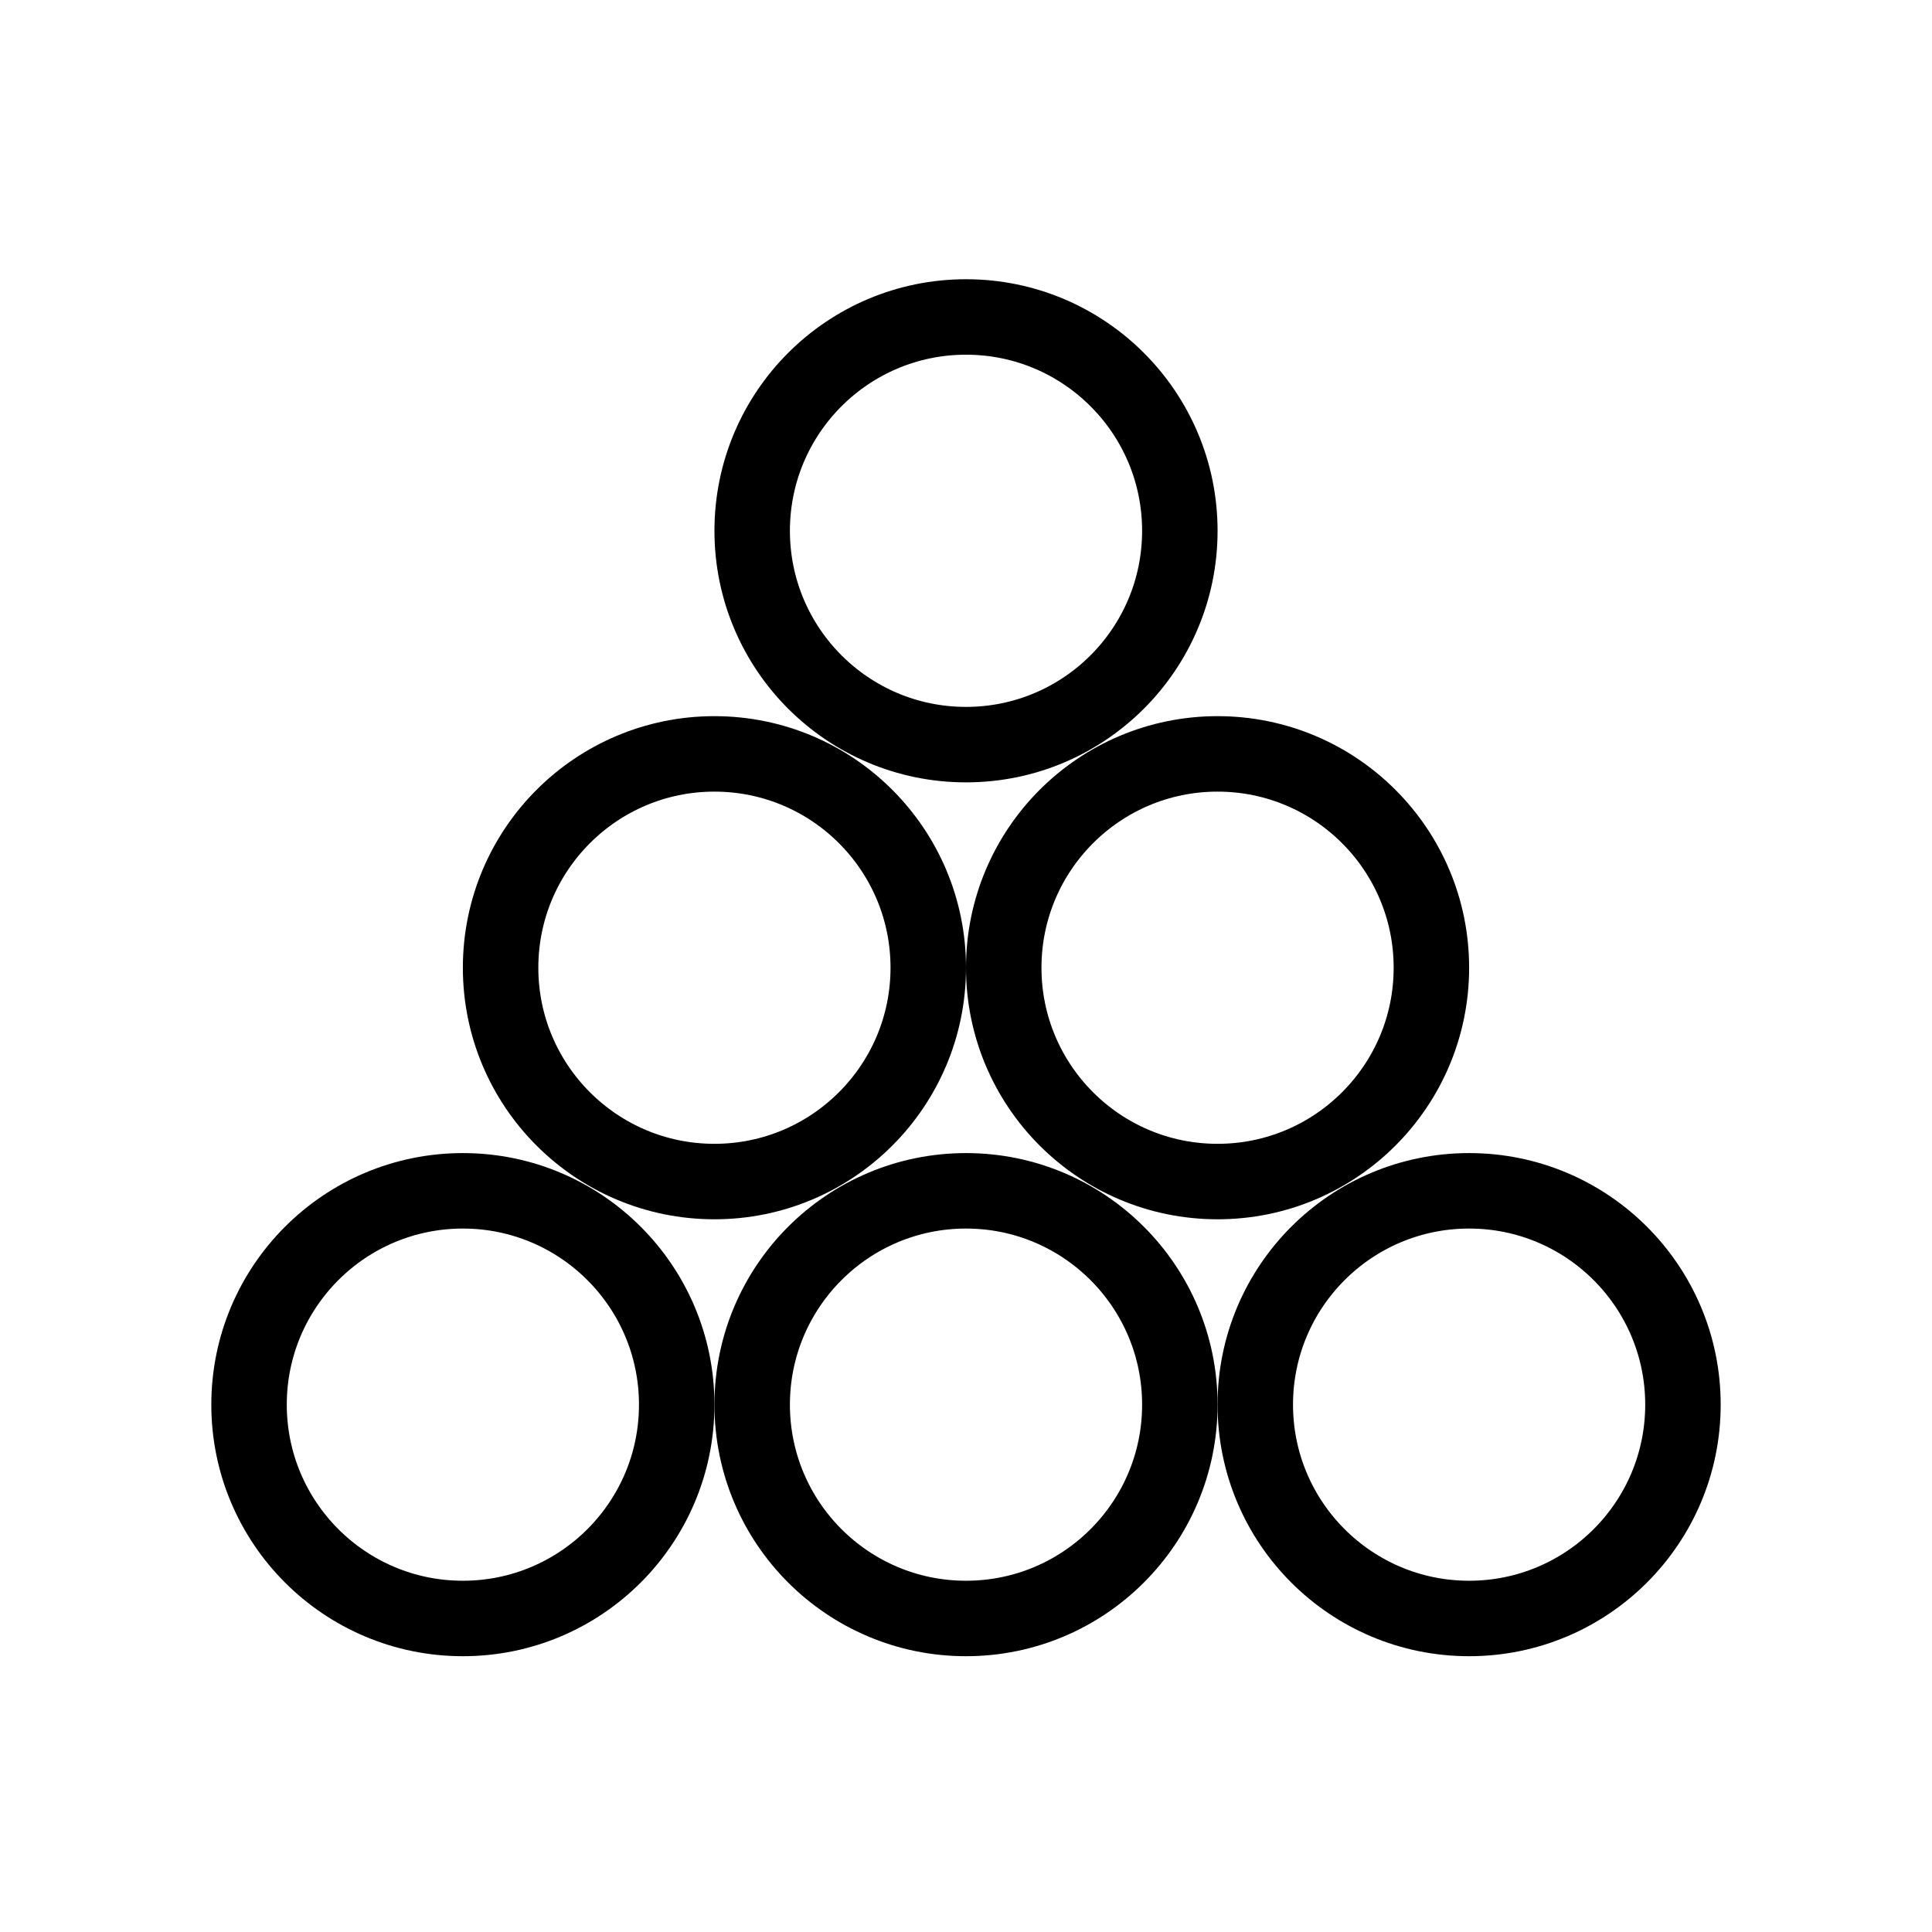 <svg width="512" height="512" viewBox="0 0 512 512" fill="none" xmlns="http://www.w3.org/2000/svg">
<circle cx="256.003" cy="140.667" r="56.667" stroke="black" stroke-width="20"/>
<circle cx="189.331" cy="256.456" r="56.667" stroke="black" stroke-width="20"/>
<circle cx="122.667" cy="372.246" r="56.667" stroke="black" stroke-width="20"/>
<circle cx="322.667" cy="256.456" r="56.667" stroke="black" stroke-width="20"/>
<circle cx="256.003" cy="372.246" r="56.667" stroke="black" stroke-width="20"/>
<circle cx="389.331" cy="372.246" r="56.667" stroke="black" stroke-width="20"/>
</svg>
